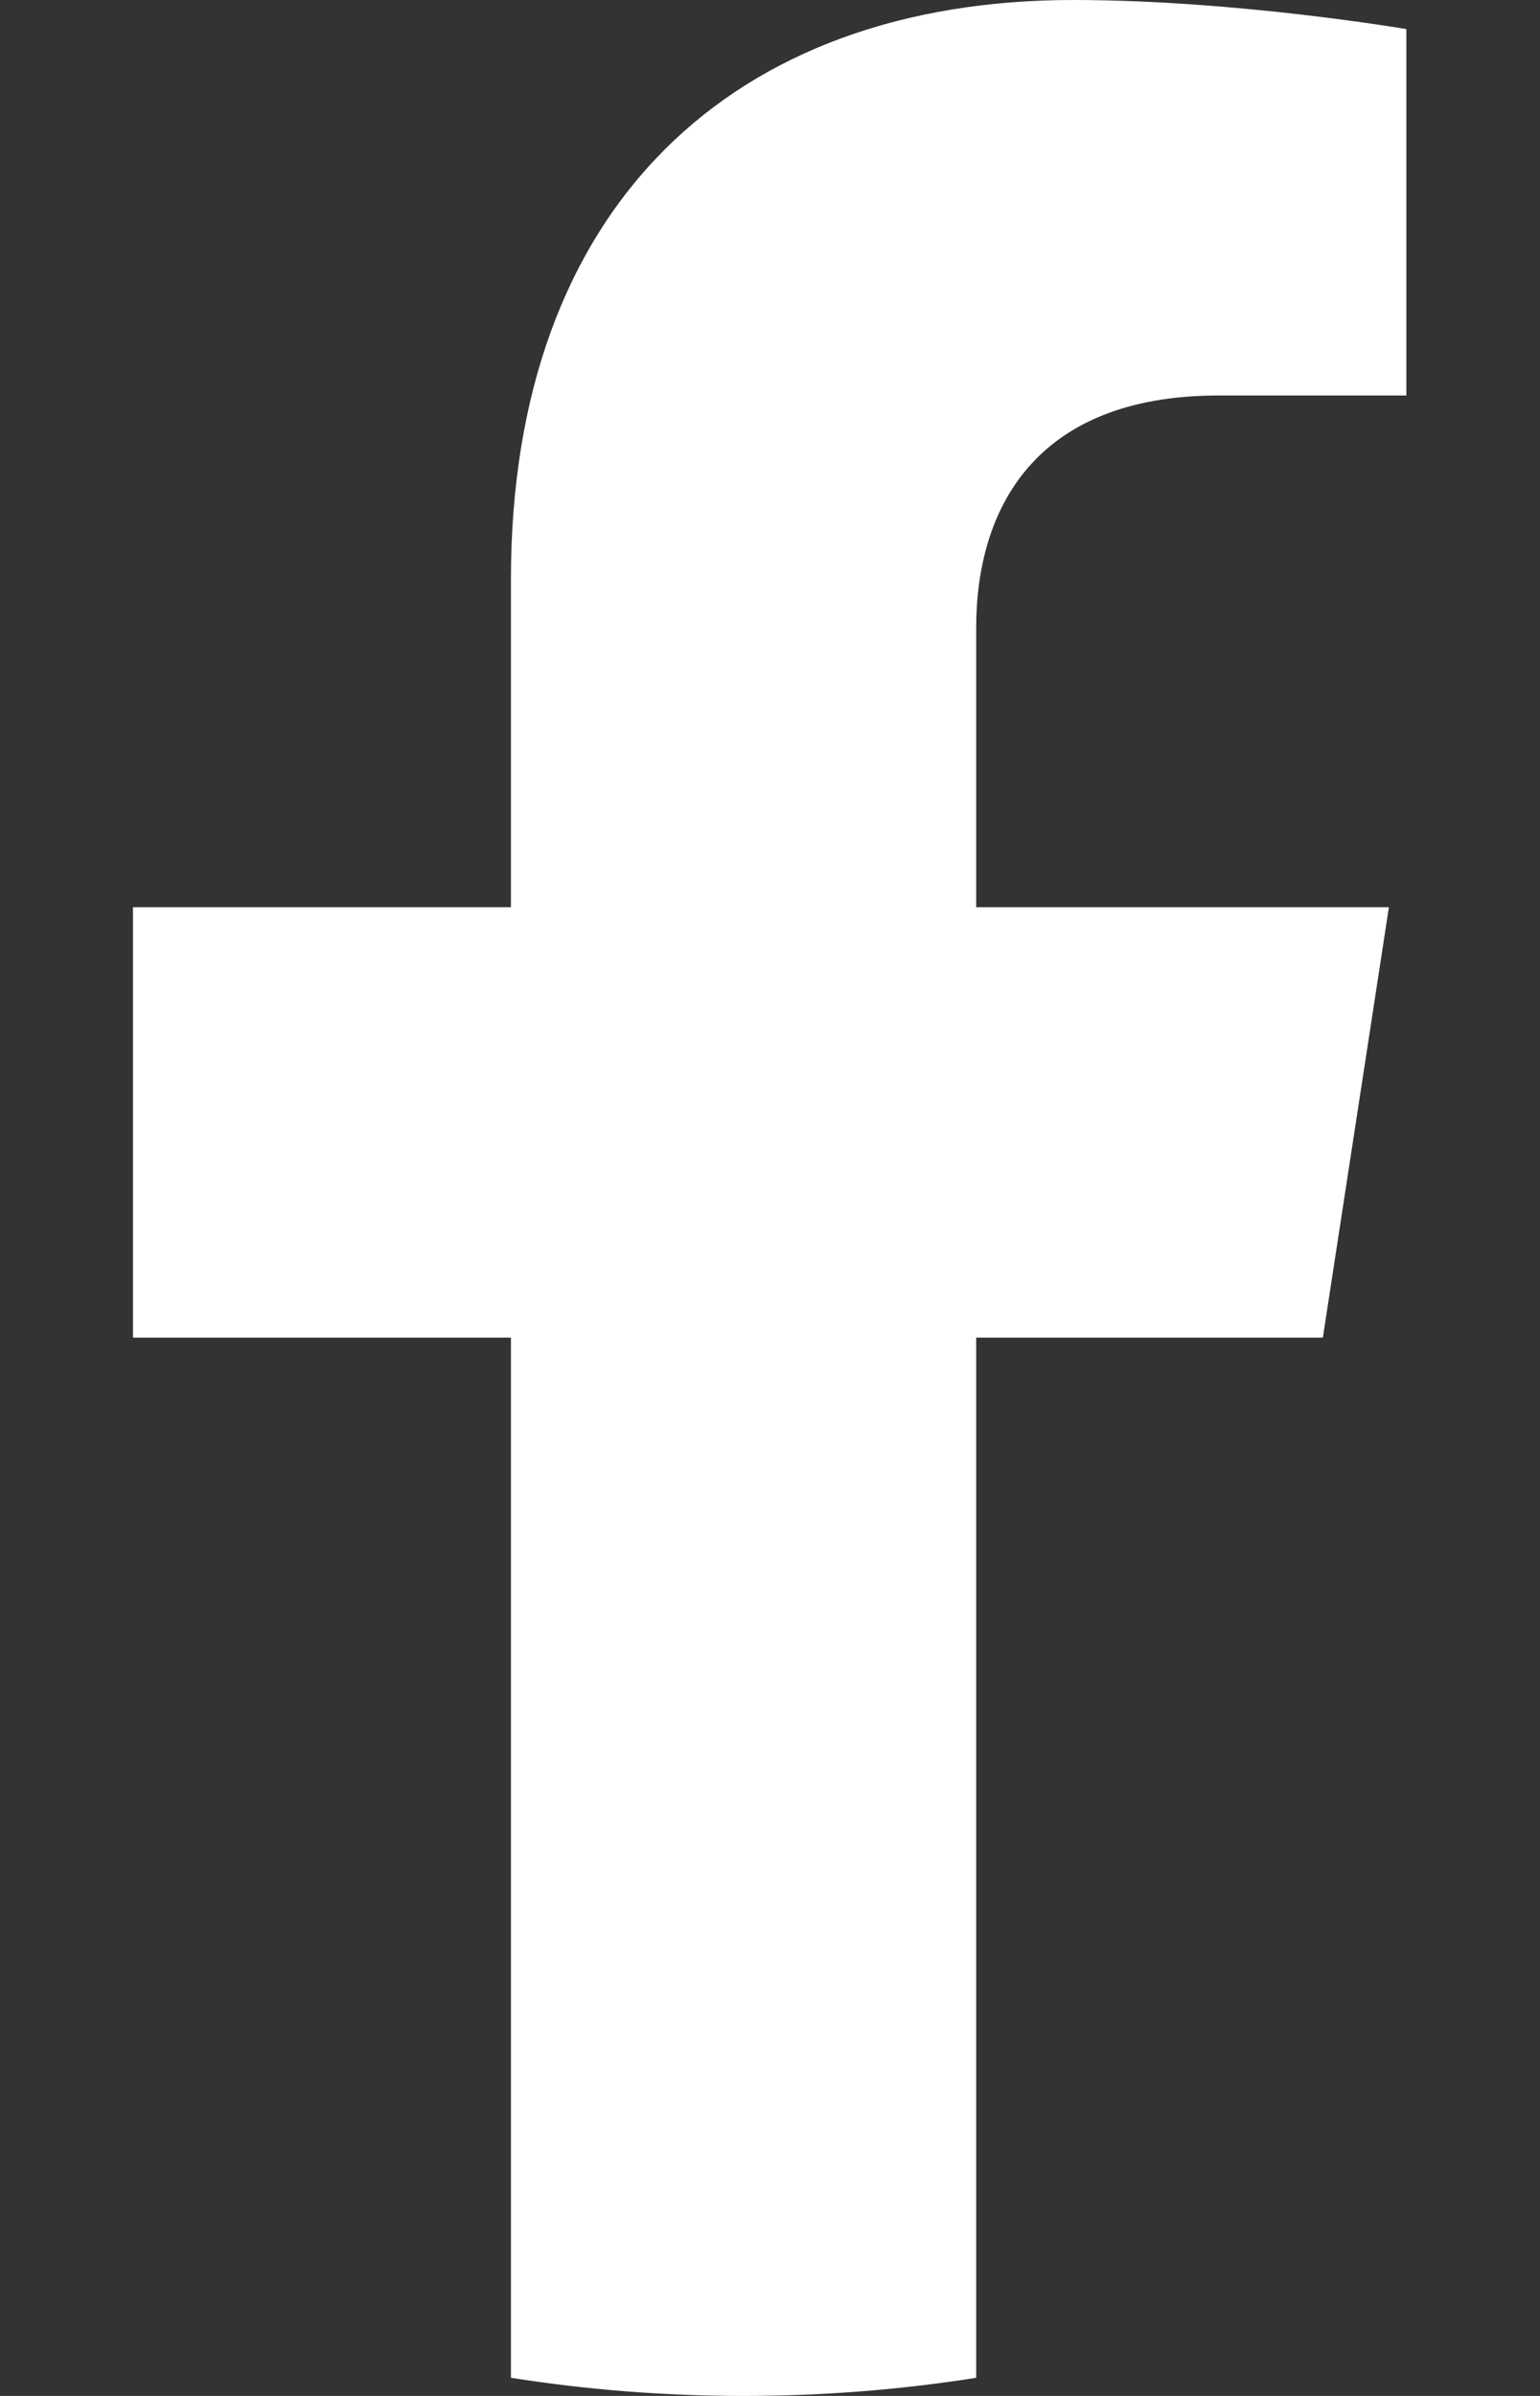 <svg width="9" height="14" viewBox="0 0 9 14" fill="none" xmlns="http://www.w3.org/2000/svg">
<rect x="0" y="0" width="9" height="14" fill="#333333" stroke="none"/>
<path id="Vector" d="M7.731 7.816L8.117 5.301H5.705V3.669C5.705 2.981 6.042 2.311 7.122 2.311H8.219V0.17C8.219 0.17 7.224 0 6.272 0C4.285 0 2.986 1.204 2.986 3.384V5.301H0.777V7.816H2.986V13.894C3.429 13.964 3.883 14 4.345 14C4.808 14 5.262 13.964 5.705 13.894V7.816H7.731Z" fill="white"/>
</svg>
